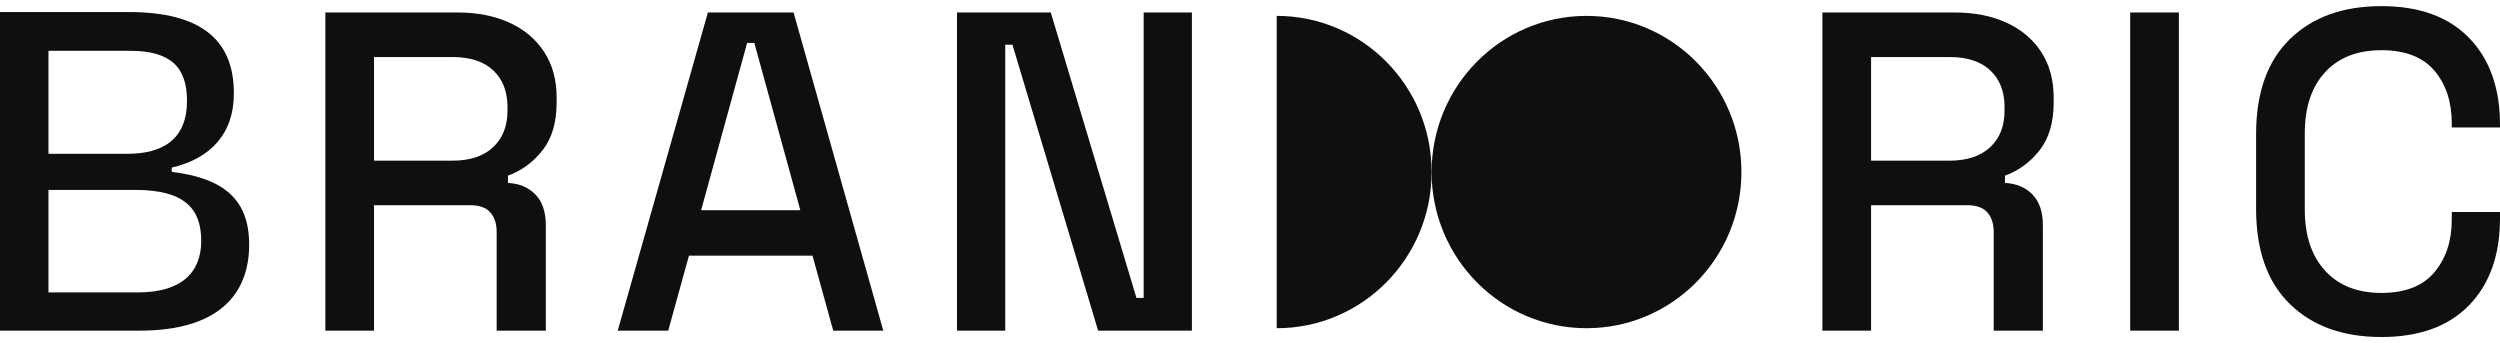 <svg xmlns="http://www.w3.org/2000/svg" width="204" height="28" viewBox="0 0 204 28" fill="none"><path d="M3.955 23.86H11.262C14.829 23.86 16.42 22.214 16.42 19.658C16.42 17.015 15.044 15.498 11.047 15.498H3.955V23.86ZM3.955 12.552H10.359C13.282 12.552 15.259 11.382 15.259 8.219C15.259 5.489 13.927 4.145 10.617 4.145H3.955V12.552ZM0 0.982H10.488C16.377 0.982 19.085 3.235 19.085 7.612C19.085 10.948 17.15 12.941 14.013 13.678V14.025C18.311 14.544 20.331 16.321 20.331 19.961C20.331 24.078 17.752 26.981 11.391 26.981H0V0.982Z" fill="#100F0D"></path><path d="M30.521 13.11H36.923C38.345 13.11 39.449 12.745 40.234 12.016C41.019 11.287 41.411 10.291 41.411 9.03V8.733C41.411 7.472 41.025 6.477 40.252 5.748C39.48 5.019 38.37 4.654 36.923 4.654H30.521V13.11ZM26.548 26.981V1.019H37.364C38.958 1.019 40.363 1.297 41.577 1.854C42.791 2.41 43.735 3.207 44.41 4.246C45.084 5.284 45.421 6.521 45.421 7.954V8.363C45.421 9.994 45.035 11.299 44.262 12.275C43.49 13.252 42.552 13.938 41.448 14.334V14.927C42.38 14.977 43.128 15.292 43.692 15.873C44.256 16.454 44.538 17.288 44.538 18.376V26.981H40.528V18.933C40.528 18.265 40.356 17.733 40.013 17.338C39.669 16.942 39.117 16.744 38.358 16.744H30.521V26.981H26.548Z" fill="#100F0D"></path><path d="M57.212 17.152H65.306L61.554 3.504H60.965L57.212 17.152ZM50.406 26.981L57.764 1.019H64.755L72.076 26.981H67.992L66.3 20.861H56.219L54.527 26.981H50.406Z" fill="#100F0D"></path><path d="M78.091 26.981V1.019H85.744L92.734 24.31H93.323V1.019H97.259V26.981H89.607L82.617 3.652H82.028V26.981H78.091Z" fill="#100F0D"></path><path d="M152.68 13.11H159.081C160.503 13.11 161.607 12.745 162.392 12.016C163.177 11.287 163.57 10.291 163.57 9.03V8.733C163.57 7.472 163.183 6.477 162.411 5.748C161.638 5.019 160.528 4.654 159.081 4.654H152.68V13.11ZM148.706 26.981V1.019H159.523C161.117 1.019 162.521 1.297 163.735 1.854C164.949 2.41 165.893 3.207 166.568 4.246C167.242 5.284 167.58 6.521 167.58 7.954V8.363C167.58 9.994 167.193 11.299 166.421 12.275C165.648 13.252 164.71 13.938 163.606 14.334V14.927C164.538 14.977 165.286 15.292 165.85 15.873C166.415 16.454 166.697 17.288 166.697 18.376V26.981H162.687V18.933C162.687 18.265 162.515 17.733 162.171 17.338C161.828 16.942 161.276 16.744 160.516 16.744H152.68V26.981H148.706Z" fill="#100F0D"></path><path d="M173.822 26.981V1.019H177.796V26.981H173.822Z" fill="#100F0D"></path><path d="M194.324 27.5C191.184 27.5 188.695 26.604 186.856 24.811C185.016 23.019 184.097 20.429 184.097 17.041V10.959C184.097 7.571 185.016 4.982 186.856 3.189C188.695 1.396 191.184 0.5 194.324 0.5C197.415 0.5 199.801 1.366 201.481 3.096C203.159 4.827 204 7.188 204 10.18V10.402H200.064V10.069C200.064 8.313 199.592 6.879 198.648 5.766C197.703 4.654 196.262 4.097 194.324 4.097C192.362 4.097 190.829 4.697 189.725 5.896C188.622 7.096 188.07 8.758 188.07 10.884V17.115C188.07 19.217 188.622 20.874 189.725 22.085C190.829 23.297 192.362 23.902 194.324 23.902C196.262 23.902 197.703 23.34 198.648 22.215C199.592 21.09 200.064 19.662 200.064 17.931V17.301H204V17.82C204 20.812 203.159 23.174 201.481 24.904C199.801 26.635 197.415 27.5 194.324 27.5Z" fill="#100F0D"></path><path d="M104.178 1.296C111.16 1.296 116.819 7.002 116.819 14.039C116.819 21.077 111.16 26.782 104.178 26.782V1.296Z" fill="#100F0D"></path><path d="M142.1 14.039C142.1 21.077 136.441 26.782 129.459 26.782C122.479 26.782 116.819 21.077 116.819 14.039C116.819 7.001 122.479 1.296 129.459 1.296C136.441 1.296 142.1 7.001 142.1 14.039Z" fill="#100F0D"></path></svg>